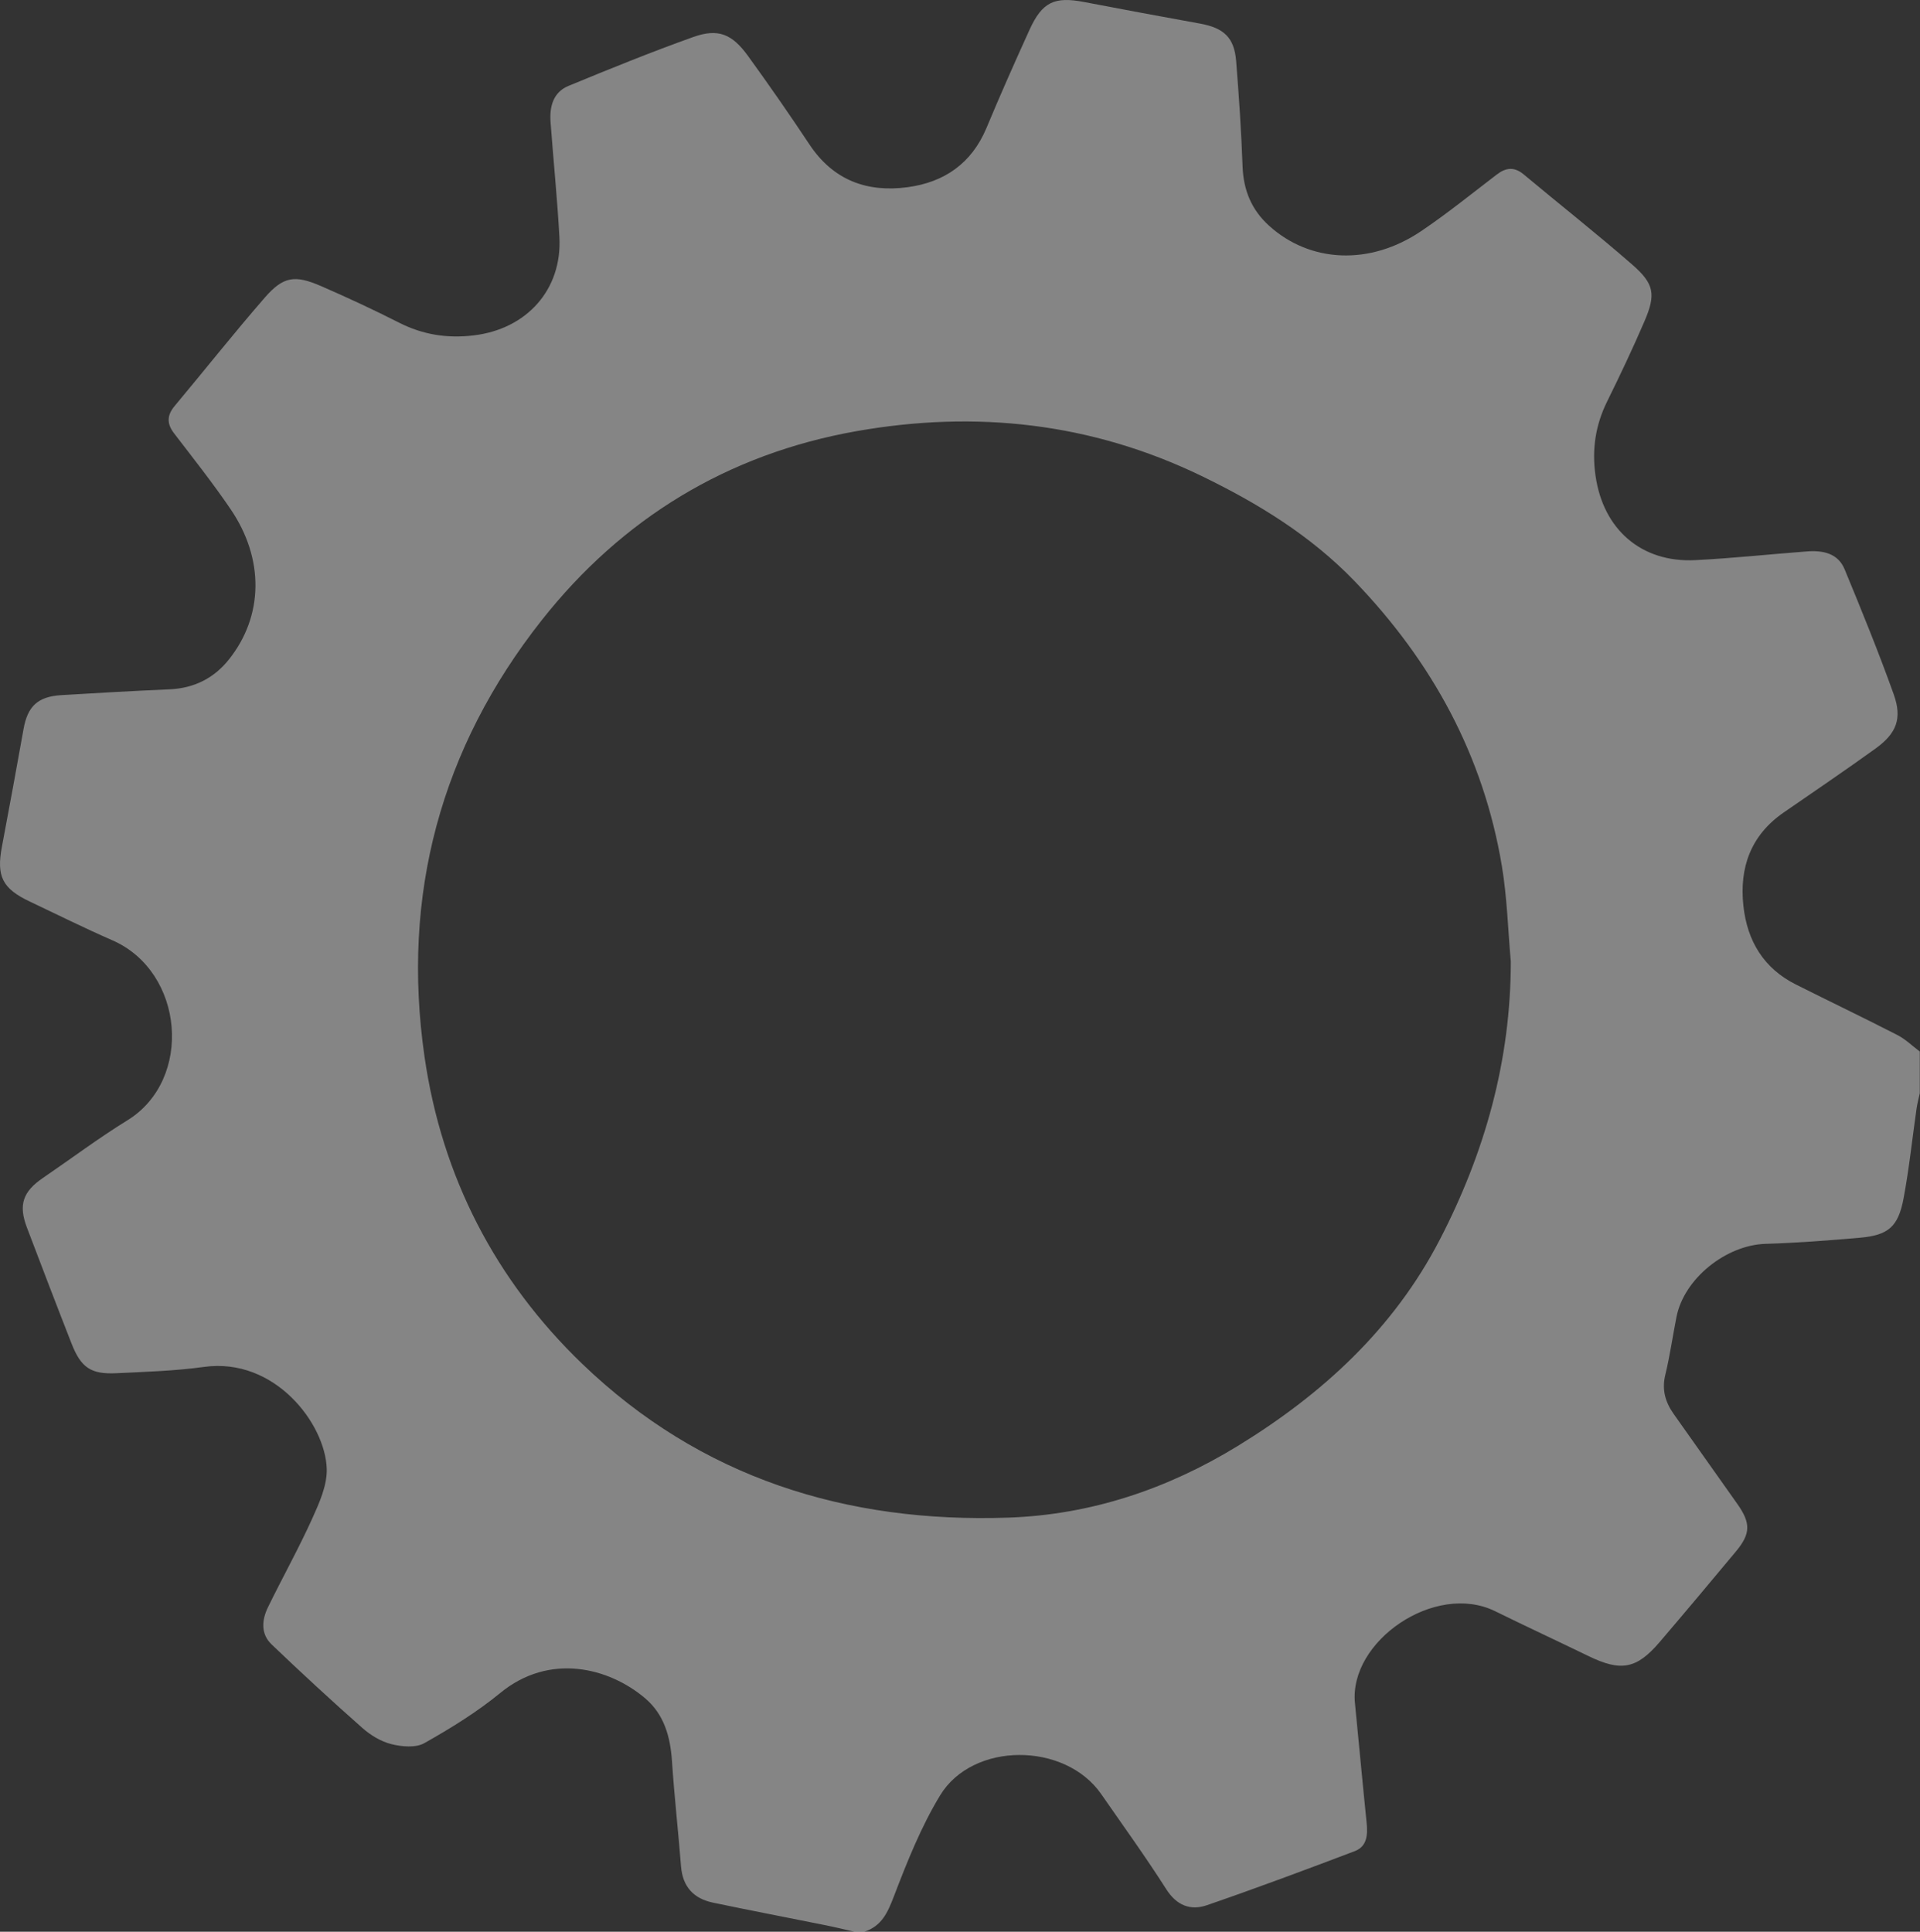 <svg width="478" height="481" viewBox="0 0 478 481" fill="none" xmlns="http://www.w3.org/2000/svg">
<rect x="0" y="0" width="478" height="481" fill="#333333" stroke="none"/>
<path d="M477.95 261.804V272.203C477.683 273.472 477.333 274.724 477.15 275.992C476.083 283.454 475.299 290.982 473.915 298.376C472.581 305.487 470.097 307.573 463.011 308.191C455.208 308.875 447.405 309.476 439.585 309.71C429.748 309.993 419.277 318.323 417.376 327.904C416.426 332.711 415.742 337.568 414.592 342.325C413.691 346.031 414.592 349.119 416.676 352.073C421.961 359.551 427.263 367.029 432.549 374.507C435.883 379.247 435.85 381.868 432.215 386.258C425.913 393.819 419.594 401.364 413.208 408.842C407.439 415.602 403.554 416.286 395.418 412.33C387.681 408.575 379.895 404.953 372.175 401.164C357.286 393.869 335.777 408.658 337.328 424.098C338.312 433.996 339.212 443.911 340.229 453.809C340.529 456.78 340.396 459.735 337.295 460.92C325.073 465.56 312.818 470.134 300.464 474.39C296.395 475.792 292.927 474.474 290.326 470.367C285.191 462.305 279.589 454.56 274.137 446.699C265.133 433.746 242.207 433.629 234.054 447.032C229.286 454.877 225.834 463.591 222.533 472.203C220.982 476.26 219.482 479.615 215.147 481H212.746C210.345 480.449 207.961 479.865 205.543 479.381C196.206 477.495 186.852 475.709 177.532 473.756C172.713 472.754 169.946 469.817 169.546 464.709C168.862 455.979 167.878 447.266 167.295 438.536C166.894 432.461 165.344 426.885 160.625 422.879C151.622 415.235 136.833 411.446 124.545 421.544C118.726 426.318 112.223 430.324 105.654 434.03C103.503 435.248 100.035 434.931 97.434 434.28C94.833 433.629 92.249 432.06 90.214 430.257C82.545 423.48 75.025 416.537 67.622 409.459C64.871 406.839 65.171 403.35 66.722 400.179C70.323 392.801 74.341 385.607 77.726 378.129C79.493 374.223 81.461 369.85 81.344 365.744C81.011 354.527 68.406 337.919 50.782 340.356C43.563 341.357 36.227 341.574 28.94 341.925C22.605 342.225 20.154 340.523 17.803 334.514C14.034 324.899 10.35 315.251 6.682 305.604C4.564 300.012 5.698 296.707 10.666 293.318C17.686 288.528 24.505 283.404 31.725 278.947C48.114 268.848 45.93 241.958 27.94 234.113C21.02 231.092 14.251 227.72 7.415 224.482C0.562 221.244 -0.921 218.172 0.479 210.811C2.33 201.047 4.114 191.282 5.865 181.501C6.865 175.876 9.399 173.455 15.218 173.088C24.222 172.537 33.225 172.036 42.229 171.636C48.315 171.369 53.267 168.882 57.001 164.191C65.605 153.392 65.855 139.187 57.401 126.769C53 120.292 48.114 114.133 43.346 107.907C41.512 105.52 41.529 103.45 43.446 101.13C50.949 92.15 58.218 82.969 65.888 74.14C70.54 68.798 73.391 68.381 80.01 71.269C86.563 74.123 93.066 77.144 99.435 80.382C105.304 83.353 111.356 84.288 117.859 83.52C131.114 81.968 139.984 72.12 139.267 59.017C138.75 49.469 137.766 39.938 137.066 30.407C136.783 26.568 137.7 22.98 141.518 21.394C151.789 17.154 162.093 12.964 172.563 9.226C178.799 7.006 182.251 8.424 186.285 14.016C191.504 21.227 196.589 28.538 201.508 35.949C207.41 44.862 215.814 47.967 225.934 46.615C235.071 45.396 241.891 40.706 245.592 31.86C249.01 23.664 252.611 15.552 256.28 7.473C259.447 0.496 262.499 -0.923 269.868 0.496C279.489 2.349 289.109 4.118 298.746 5.87C304.699 6.955 307.283 9.359 307.75 15.218C308.45 23.948 309.034 32.694 309.35 41.441C309.567 47.349 311.568 52.24 315.936 56.196C326.157 65.46 341.03 66.178 353.785 57.565C360.27 53.191 366.389 48.234 372.609 43.477C374.943 41.691 377.01 41.474 379.378 43.46C388.365 50.971 397.568 58.216 406.389 65.911C411.874 70.701 412.274 73.322 409.39 80.032C406.505 86.742 403.371 93.352 400.136 99.912C397.202 105.82 396.285 111.896 397.218 118.439C399.119 131.826 408.639 140.155 422.078 139.471C431.348 139.004 440.602 138.002 449.856 137.301C453.807 137.001 457.592 137.735 459.243 141.774C463.494 152.056 467.696 162.372 471.447 172.854C473.615 178.897 472.181 182.586 466.946 186.375C459.409 191.816 451.706 197.024 444.053 202.315C435.883 207.974 432.999 215.969 434.033 225.55C434.983 234.297 439.068 241.107 447.121 245.146C455.525 249.369 464.011 253.425 472.364 257.715C474.415 258.767 476.133 260.469 478 261.871L477.95 261.804ZM376.127 239.454C375.426 231.526 375.21 223.497 373.909 215.669C369.324 188.127 356.502 164.709 337.245 144.712C326.324 133.378 313.202 125.333 299.113 118.506C271.669 105.236 242.958 102.115 213.246 107.356C181.2 113.015 154.873 129.072 134.865 154.427C109.755 186.241 99.868 222.846 105.687 263.106C109.989 292.968 123.327 318.79 144.969 339.605C174.464 367.98 210.678 379.281 251.094 377.879C271.652 377.161 290.676 370.735 308.1 360.069C329.108 347.216 346.932 330.925 358.436 308.691C369.657 287.026 376.127 264.075 376.127 239.421V239.454Z" fill="white" fill-opacity="0.4"/>
</svg>
